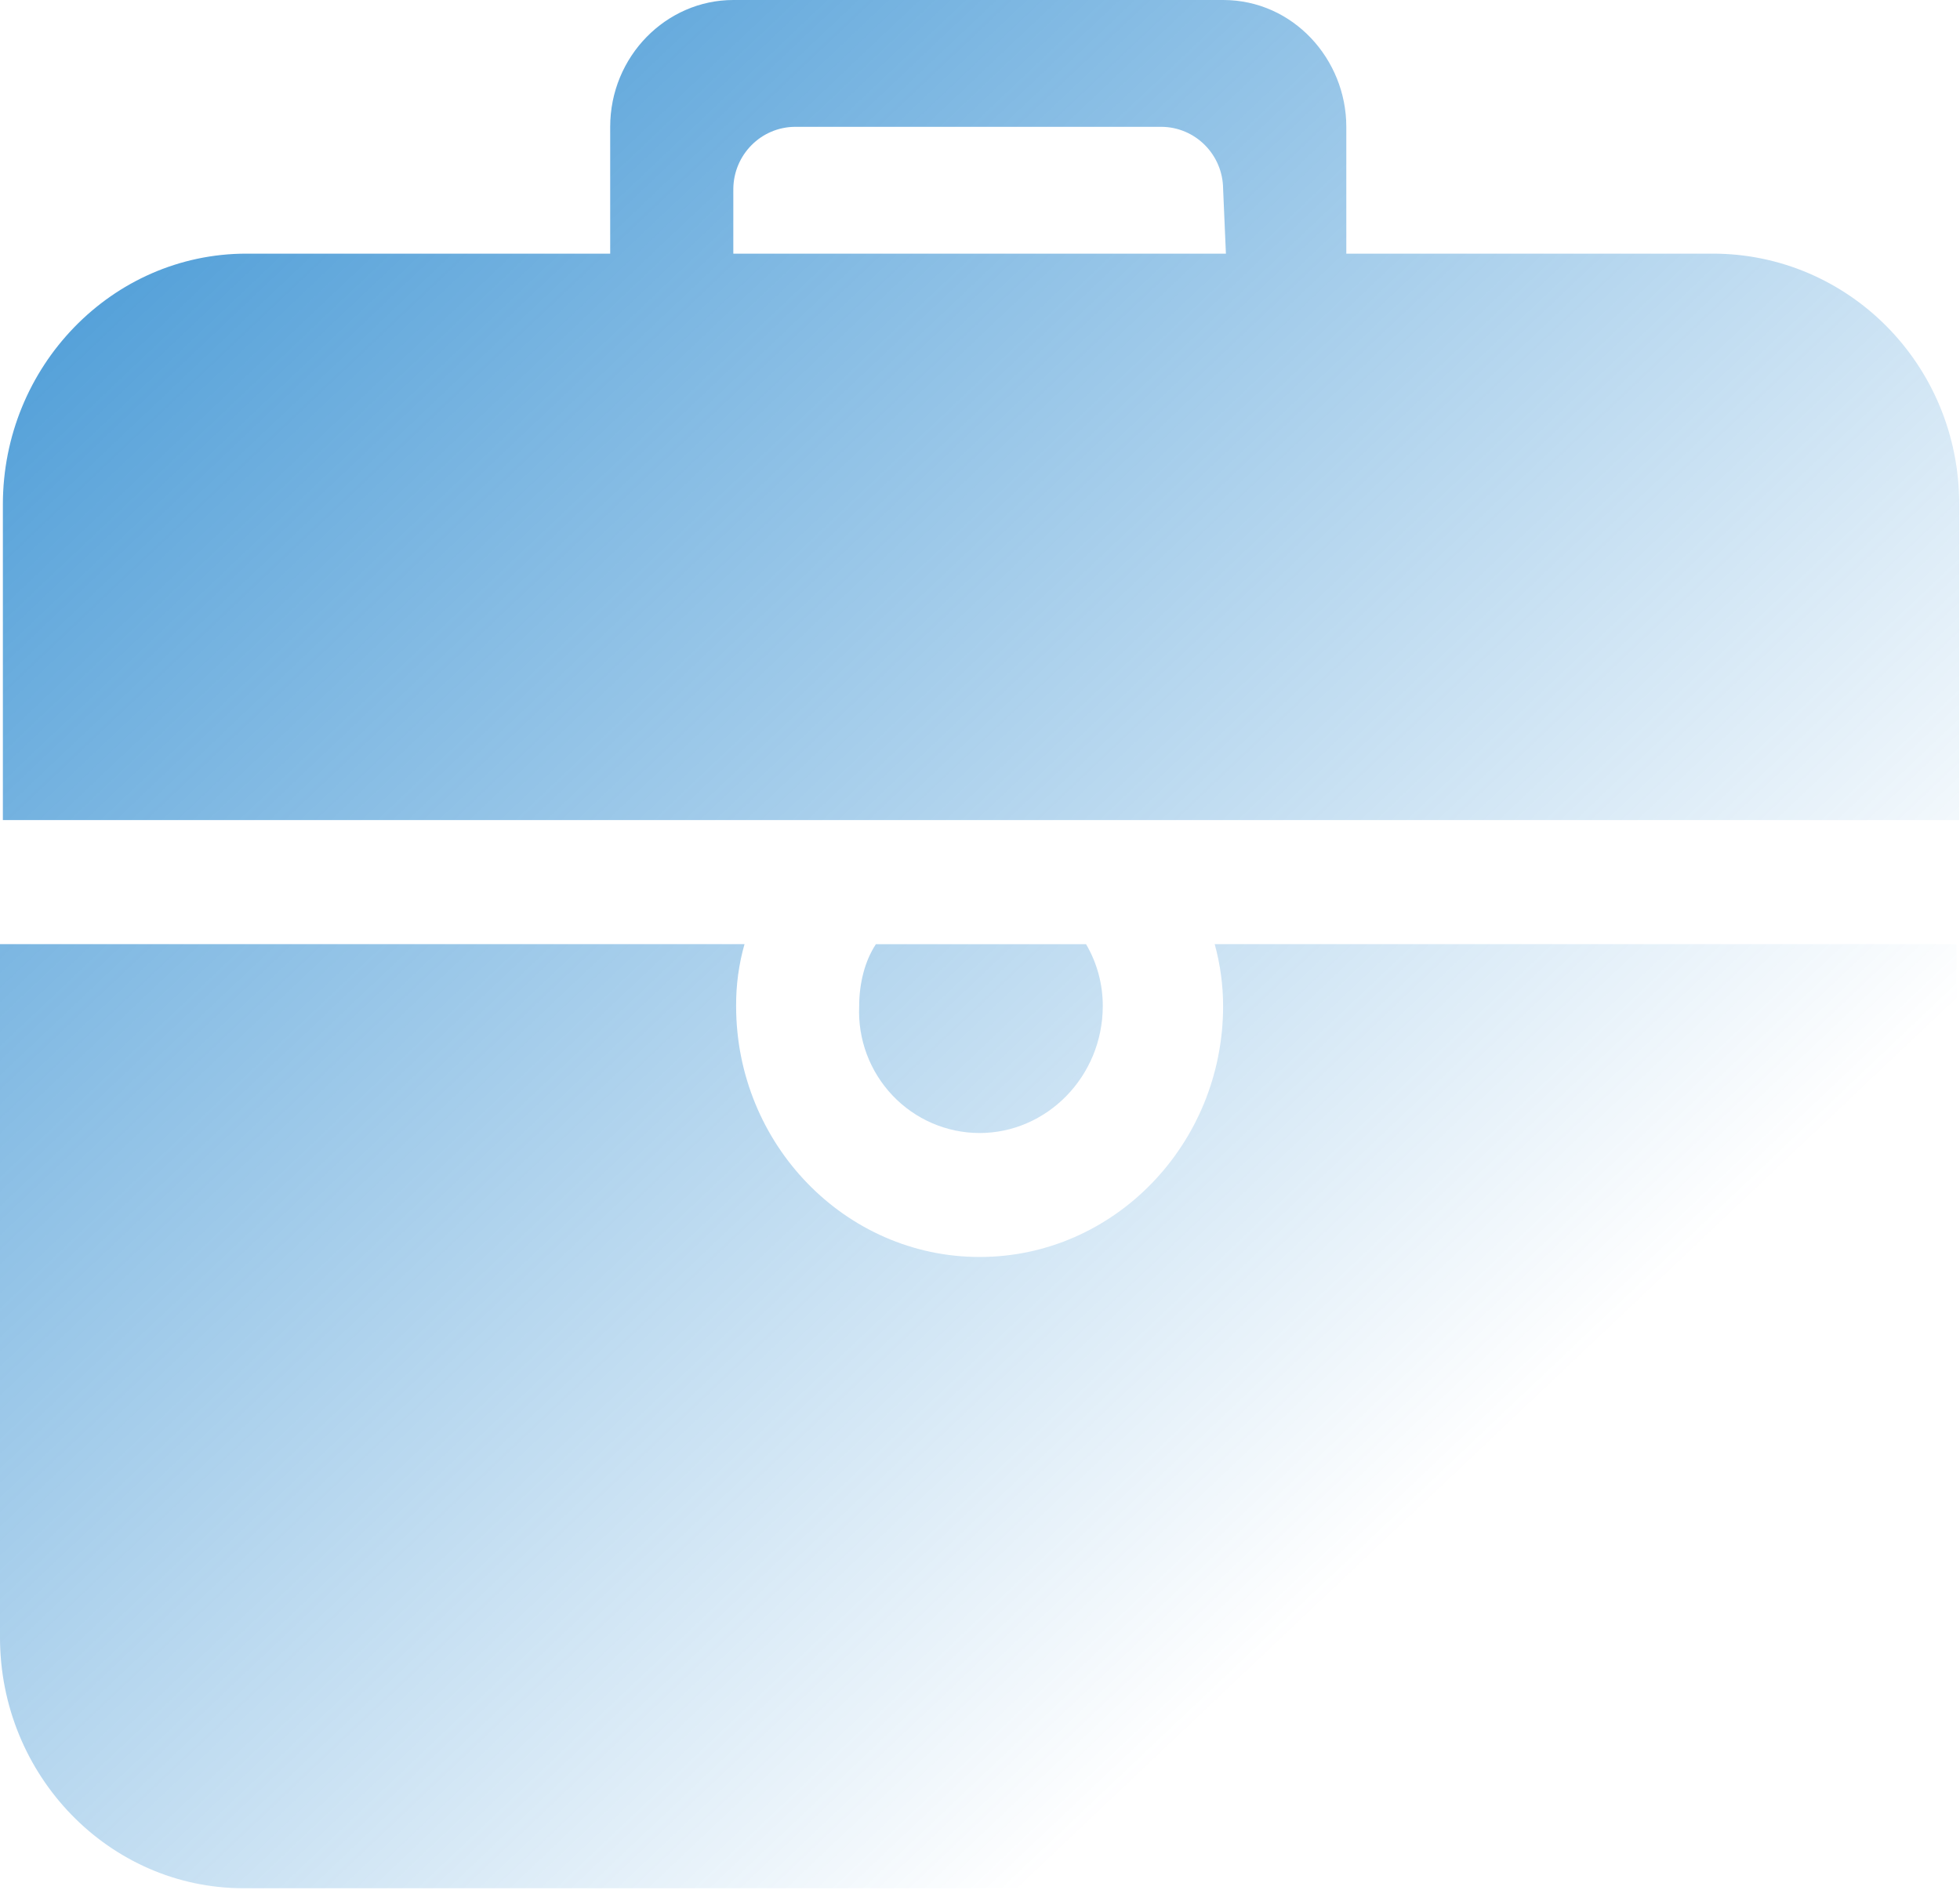<?xml version="1.0" encoding="UTF-8"?>
<svg width="28px" height="27px" viewBox="0 0 28 27" version="1.1" xmlns="http://www.w3.org/2000/svg" xmlns:xlink="http://www.w3.org/1999/xlink">
    <title>形状结合</title>
    <defs>
        <linearGradient x1="73.746%" y1="78.486%" x2="-2.44249065e-13%" y2="3.546%" id="linearGradient-1">
            <stop stop-color="#0072C6" stop-opacity="0" offset="0%"></stop>
            <stop stop-color="#0072C6" stop-opacity="0.756" offset="100%"></stop>
        </linearGradient>
    </defs>
    <g id="0909法治服务" stroke="none" stroke-width="1" fill="none" fill-rule="evenodd">
        <g id="服务板块-法治服务" transform="translate(-120, -886)" fill="url(#linearGradient-1)" fill-rule="nonzero">
            <g id="编组" transform="translate(120, 886)">
                <path d="M10.636,13.489 C10.554,13.777 10.514,14.076 10.516,14.375 C10.516,16.348 12.075,17.959 13.995,17.959 C15.914,17.959 17.473,16.348 17.473,14.375 C17.473,14.076 17.432,13.778 17.353,13.489 L27.95,13.489 L27.95,23.395 C27.95,25.368 26.39,26.978 24.471,26.978 L3.479,26.978 C1.559,26.978 0,25.368 0,23.395 L0,13.489 Z M15.515,13.49 C15.673,13.758 15.755,14.064 15.754,14.376 C15.752,15.383 14.953,16.188 13.993,16.188 C13.523,16.187 13.074,15.993 12.75,15.651 C12.426,15.309 12.253,14.849 12.274,14.376 C12.274,14.053 12.353,13.731 12.513,13.49 Z M17.474,0 C18.473,0 19.233,0.846 19.233,1.812 L19.233,3.624 L24.471,3.624 C26.39,3.624 27.989,5.194 27.989,7.208 L27.989,11.717 L0.041,11.717 L0.041,7.208 C0.041,5.234 1.6,3.624 3.519,3.624 L8.717,3.624 L8.717,1.812 C8.717,0.806 9.517,0 10.476,0 Z M16.593,1.812 L11.356,1.812 C10.872,1.816 10.481,2.21 10.476,2.698 L10.476,3.624 L17.513,3.624 L17.473,2.698 C17.469,2.21 17.078,1.816 16.593,1.812 Z" id="形状结合"></path>
            </g>
        </g>
    </g>
</svg>